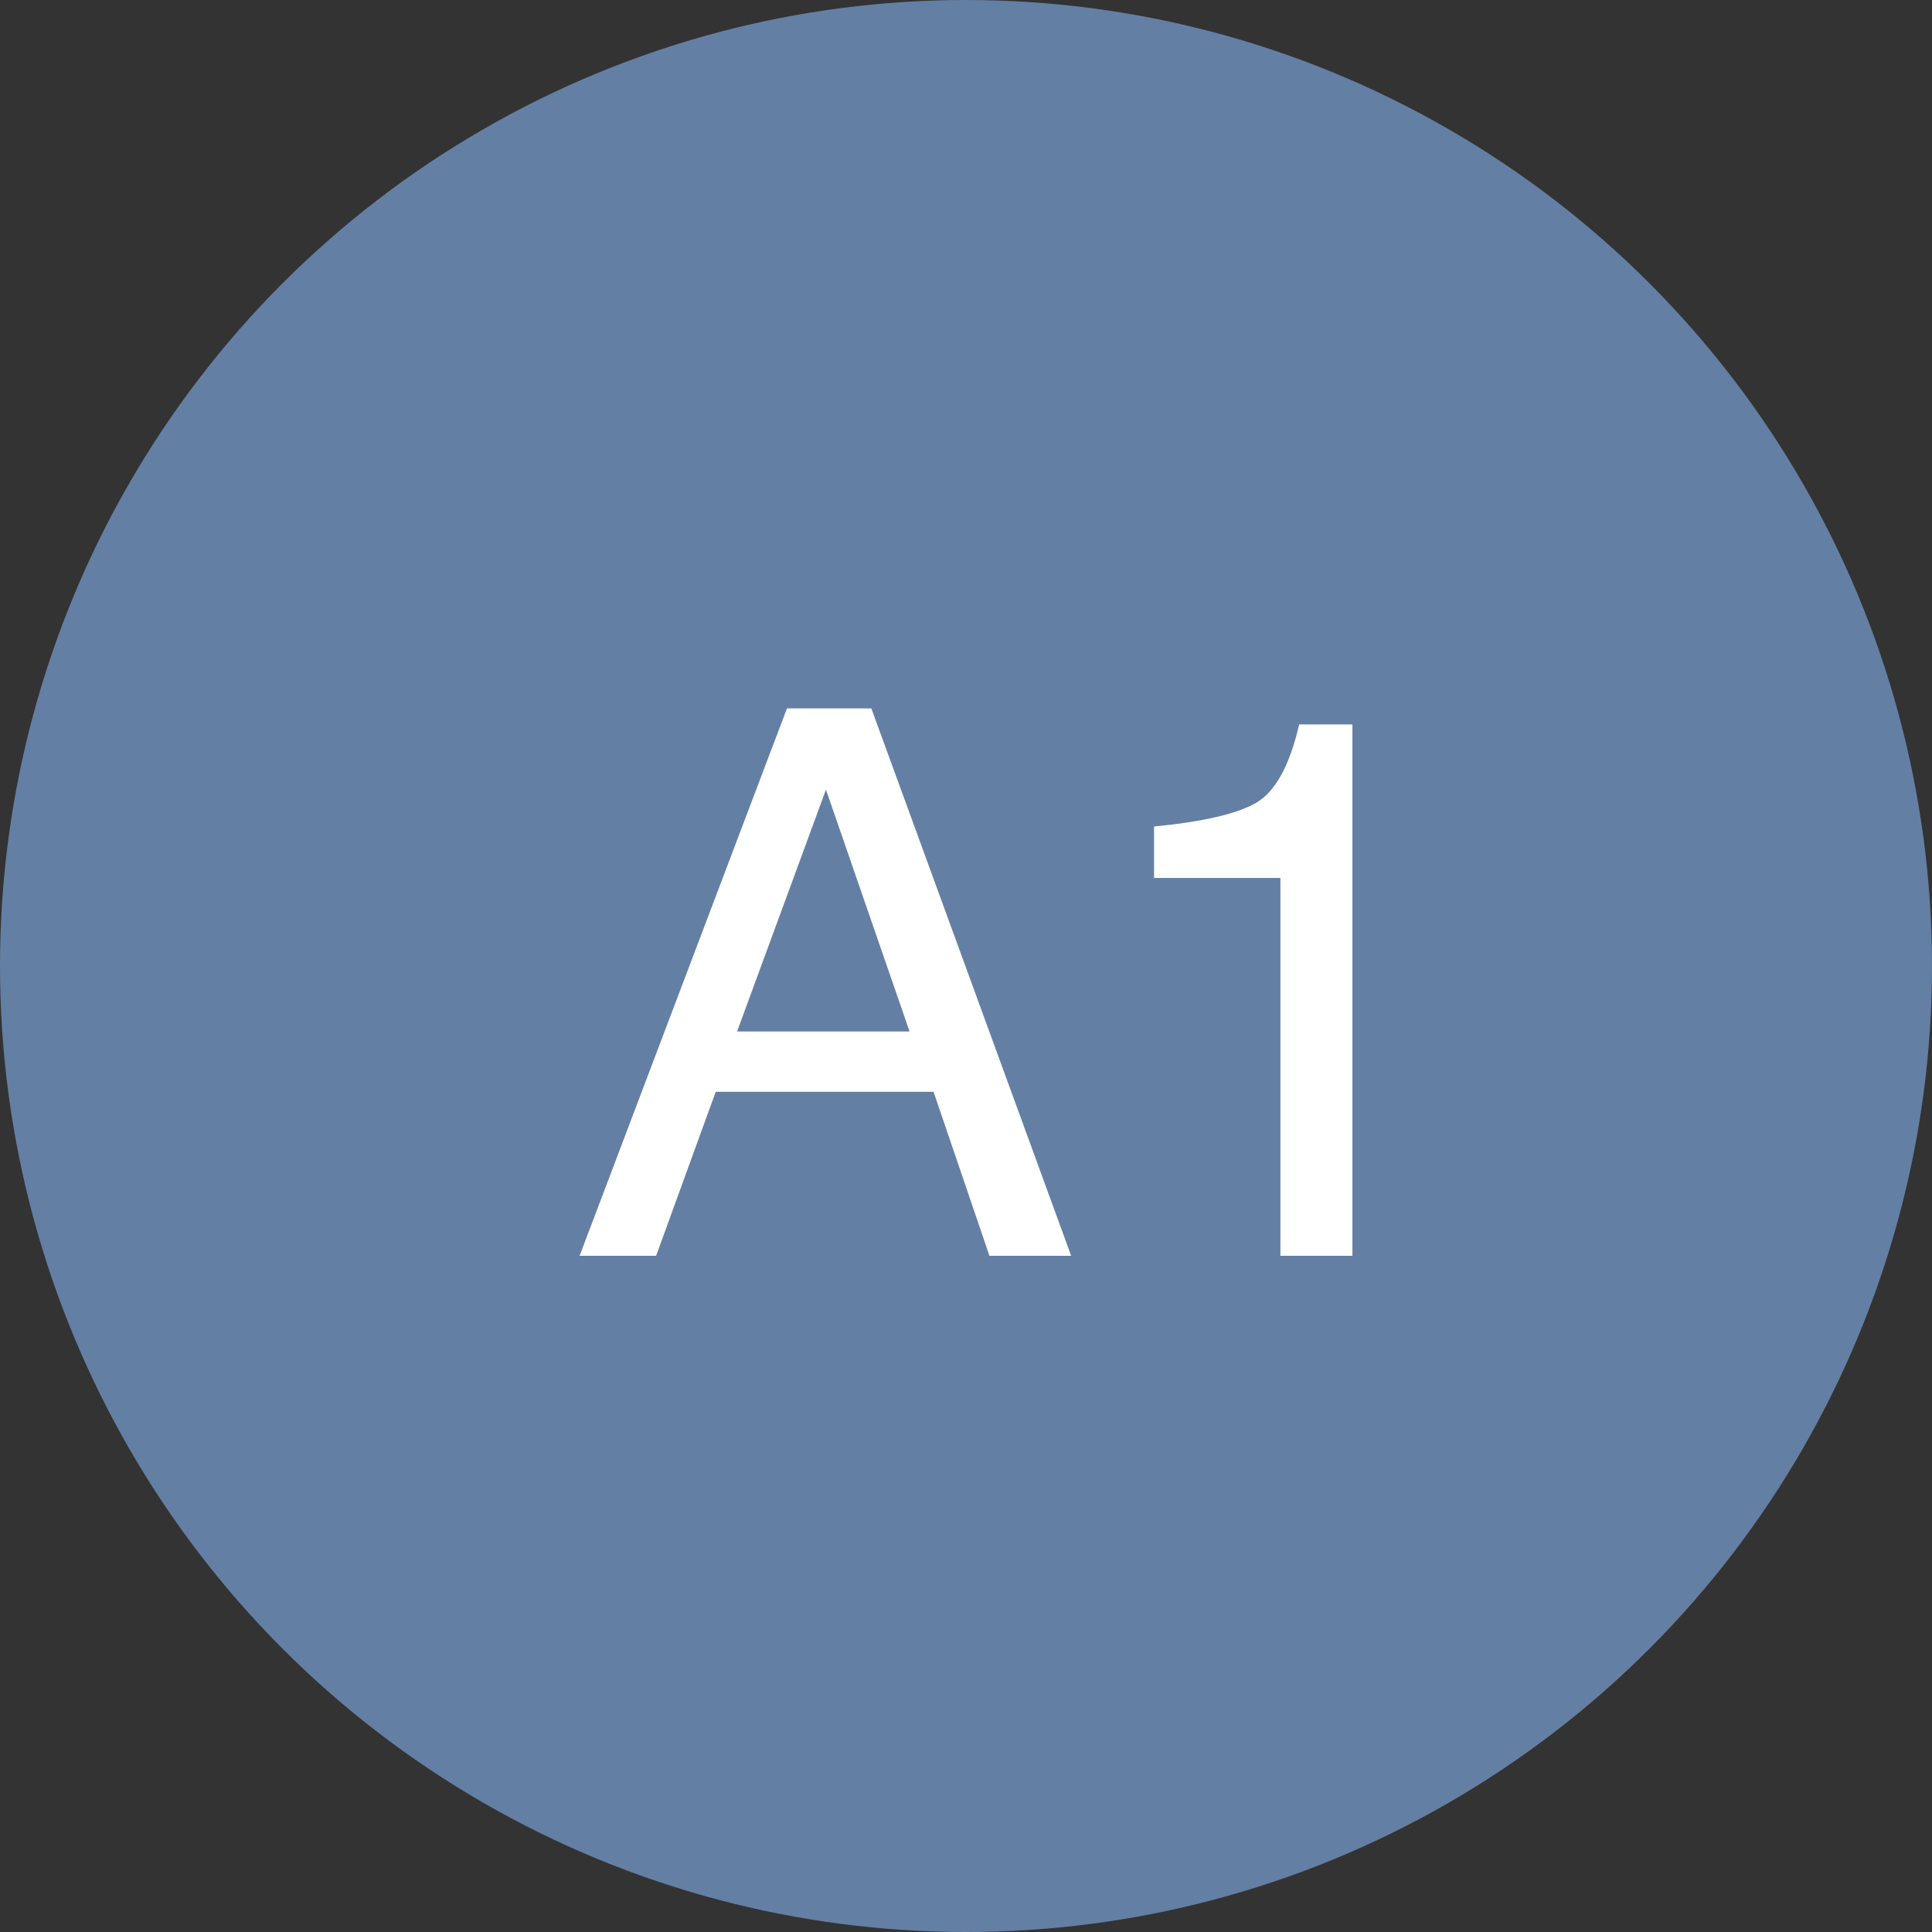<svg xmlns="http://www.w3.org/2000/svg" width="60" height="60" viewBox="0 0 60 60"><rect x="0" y="0" width="60" height="60" fill="#333333" stroke="none"/><g fill="none" fill-rule="evenodd"><circle cx="30" cy="30" r="30" fill="#647FA4"/><path fill="#FFF" d="M28.247 32.033l-2.596-7.51-2.76 7.51h5.356zM24.44 22h2.62l6.206 17h-2.538l-1.735-5.092h-6.766L20.376 39H18l6.44-17zm11.4 5.265v-1.597c1.514-.146 2.57-.391 3.167-.734.598-.344 1.044-1.156 1.34-2.436H42V39h-2.236V27.265H35.84z"/></g></svg>